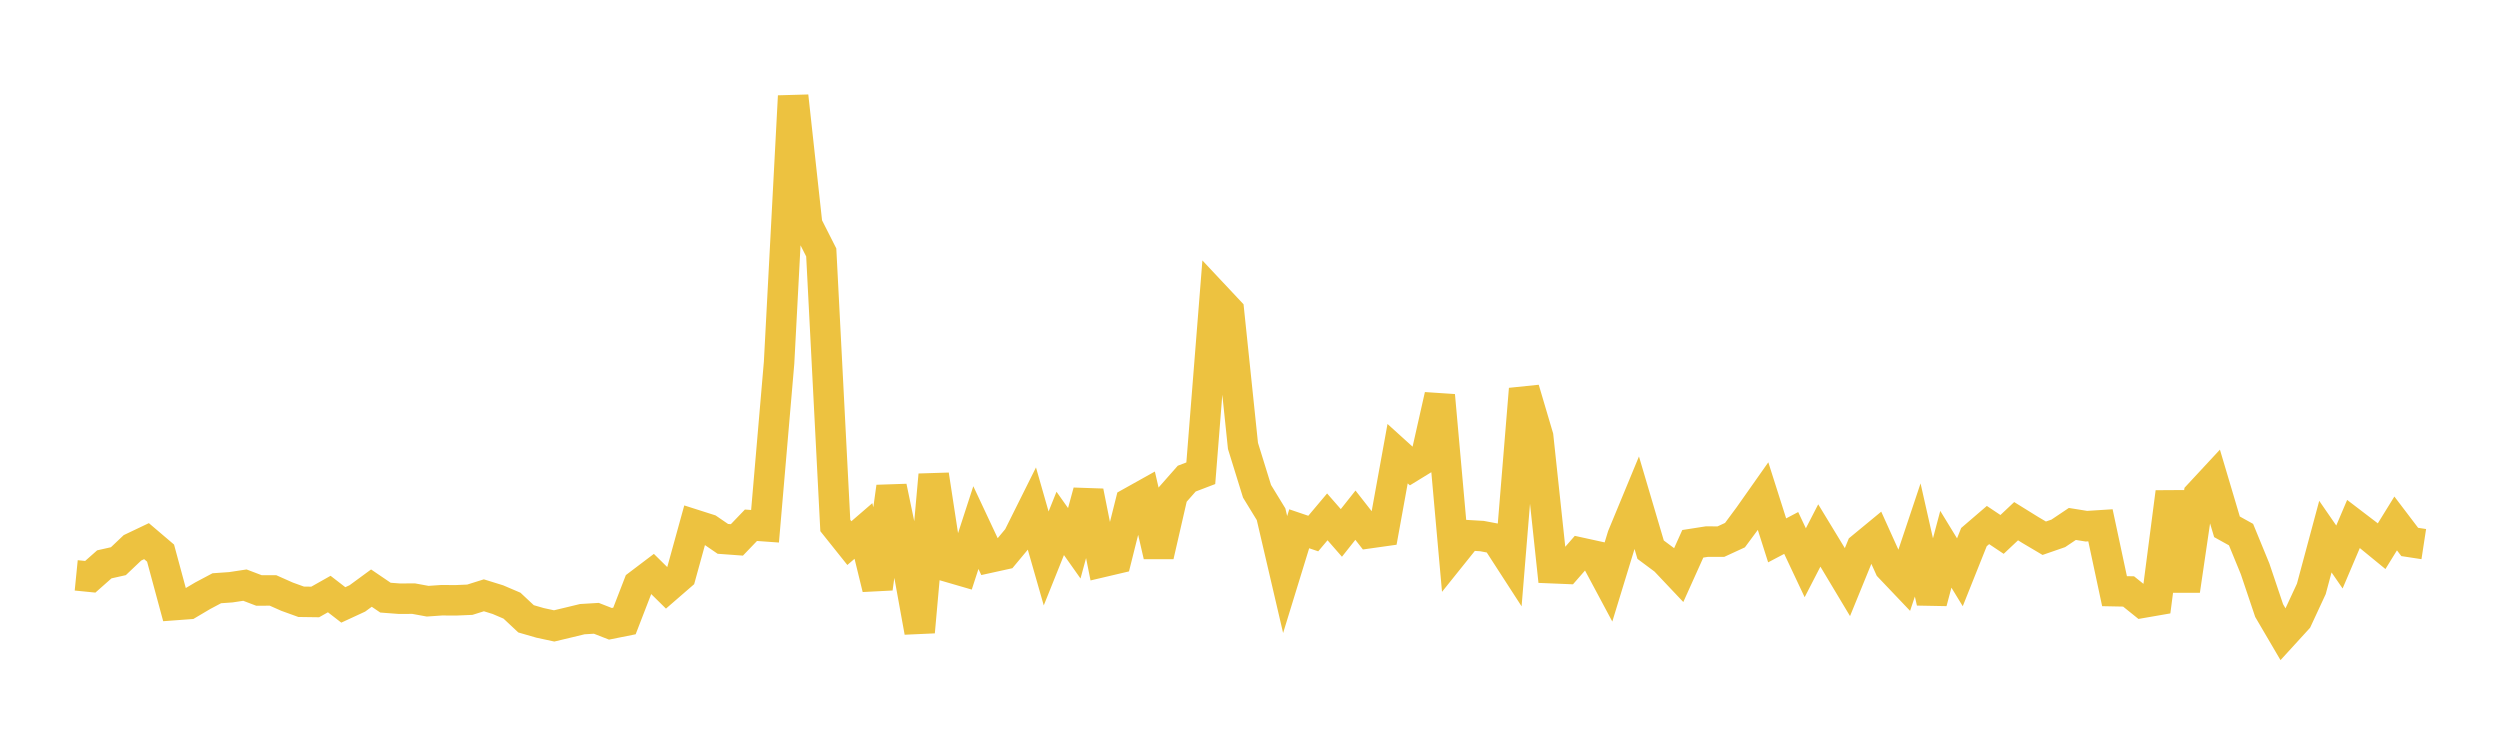 <svg width="164" height="48" xmlns="http://www.w3.org/2000/svg" xmlns:xlink="http://www.w3.org/1999/xlink"><path fill="none" stroke="rgb(237,194,64)" stroke-width="2" d="M5,37.744L5.922,37.836L6.844,37.021L7.766,36.814L8.689,35.938L9.611,35.499L10.533,36.284L11.455,39.693L12.377,39.625L13.299,39.079L14.222,38.589L15.144,38.524L16.066,38.384L16.988,38.735L17.91,38.733L18.832,39.143L19.754,39.476L20.677,39.489L21.599,38.969L22.521,39.682L23.443,39.256L24.365,38.58L25.287,39.206L26.21,39.276L27.132,39.27L28.054,39.439L28.976,39.375L29.898,39.381L30.82,39.342L31.743,39.052L32.665,39.338L33.587,39.732L34.509,40.595L35.431,40.861L36.353,41.06L37.275,40.84L38.198,40.617L39.12,40.561L40.042,40.921L40.964,40.736L41.886,38.352L42.808,37.654L43.731,38.564L44.653,37.765L45.575,34.425L46.497,34.719L47.419,35.35L48.341,35.417L49.263,34.457L50.186,34.523L51.108,23.792L52.03,6.305L52.952,14.742L53.874,16.561L54.796,34.473L55.719,35.628L56.641,34.832L57.563,38.6L58.485,31.938L59.407,36.376L60.329,41.46L61.251,31.15L62.174,37.178L63.096,37.446L64.018,34.61L64.94,36.575L65.862,36.372L66.784,35.264L67.707,33.413L68.629,36.634L69.551,34.335L70.473,35.639L71.395,32.244L72.317,36.867L73.24,36.65L74.162,32.97L75.084,32.455L76.006,36.46L76.928,32.443L77.85,31.397L78.772,31.045L79.695,19.418L80.617,20.401L81.539,29.252L82.461,32.228L83.383,33.735L84.305,37.69L85.228,34.688L86.15,35.001L87.072,33.906L87.994,34.96L88.916,33.796L89.838,34.975L90.76,34.845L91.683,29.761L92.605,30.595L93.527,30.03L94.449,25.939L95.371,36.261L96.293,35.112L97.216,35.166L98.138,35.34L99.06,36.765L99.982,25.523L100.904,28.641L101.826,37.274L102.749,37.312L103.671,36.255L104.593,36.457L105.515,38.181L106.437,35.169L107.359,32.94L108.281,36.059L109.204,36.746L110.126,37.721L111.048,35.673L111.97,35.529L112.892,35.53L113.814,35.105L114.737,33.858L115.659,32.549L116.581,35.448L117.503,34.962L118.425,36.917L119.347,35.127L120.269,36.645L121.192,38.186L122.114,35.928L123.036,35.168L123.958,37.21L124.88,38.179L125.802,35.422L126.725,39.506L127.647,36.032L128.569,37.542L129.491,35.234L130.413,34.442L131.335,35.058L132.257,34.19L133.18,34.762L134.102,35.308L135.024,34.989L135.946,34.371L136.868,34.519L137.79,34.46L138.713,38.781L139.635,38.799L140.557,39.54L141.479,39.38L142.401,32.287L143.323,38.744L144.246,32.453L145.168,31.46L146.09,34.559L147.012,35.07L147.934,37.316L148.856,40.054L149.778,41.628L150.701,40.618L151.623,38.632L152.545,35.202L153.467,36.539L154.389,34.371L155.311,35.075L156.234,35.831L157.156,34.338L158.078,35.552L159,35.693"></path></svg>